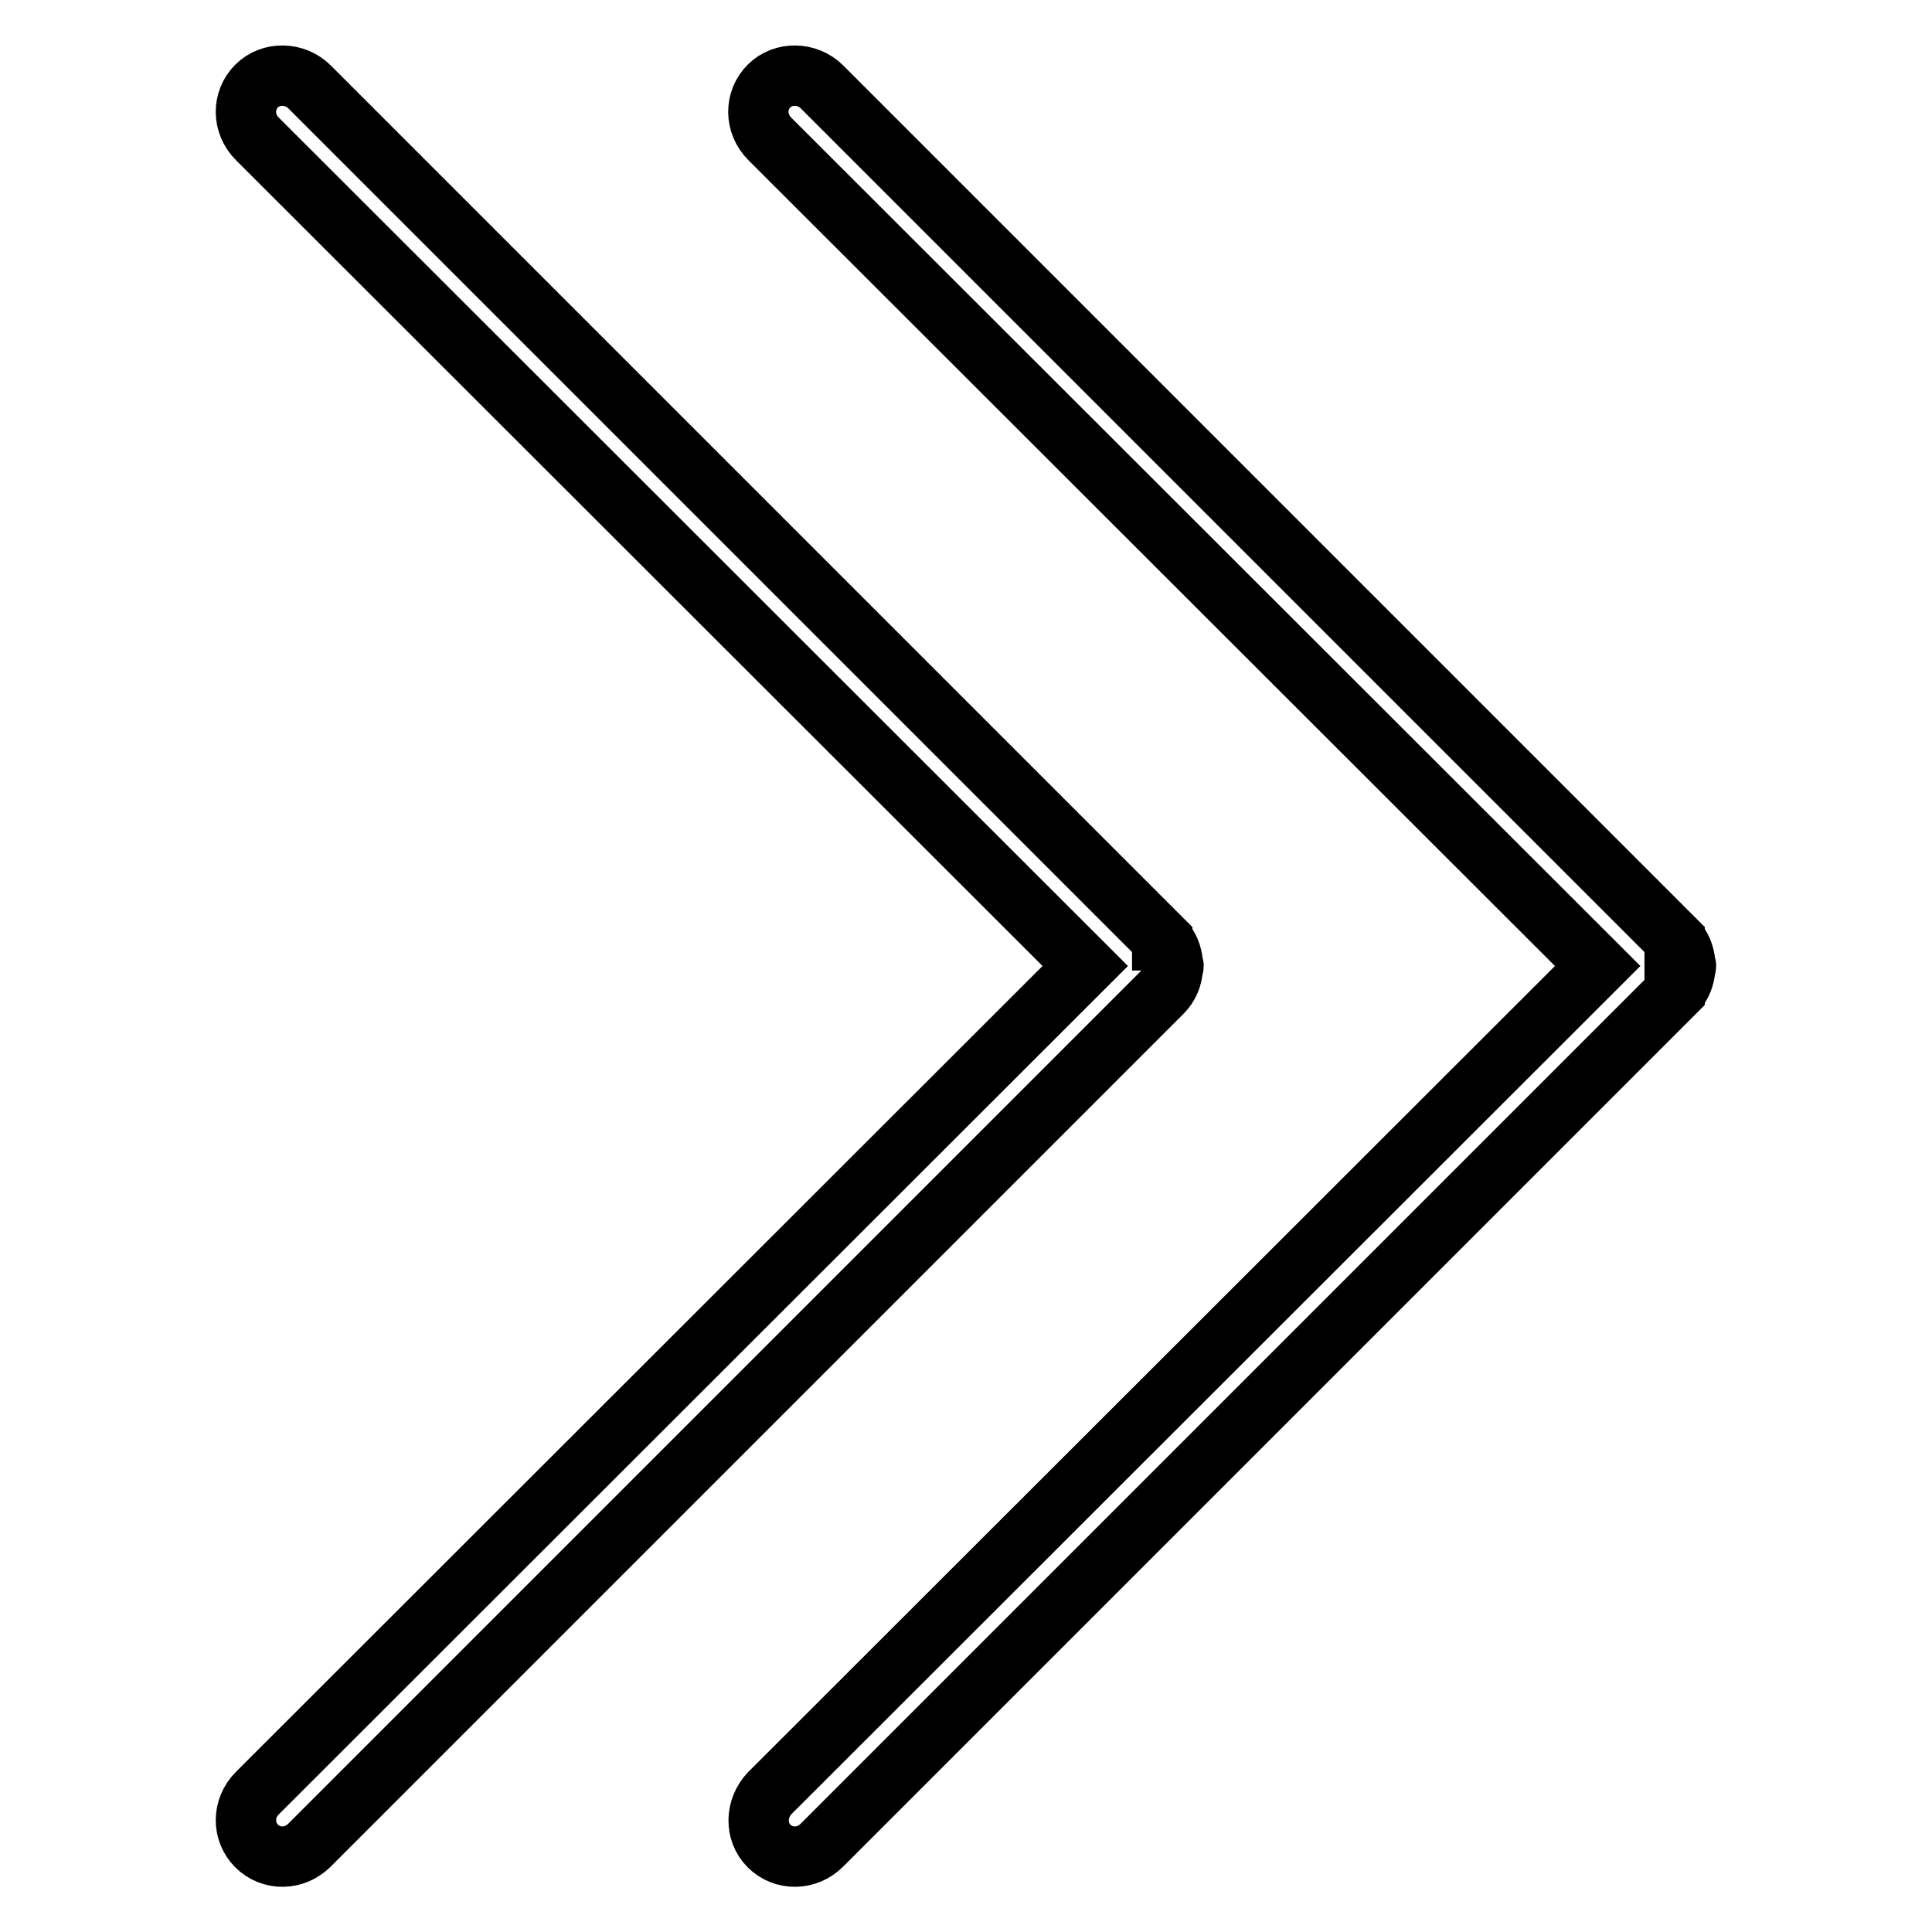 <?xml version="1.0" encoding="utf-8"?>
<!-- Svg Vector Icons : http://www.onlinewebfonts.com/icon -->
<!DOCTYPE svg PUBLIC "-//W3C//DTD SVG 1.1//EN" "http://www.w3.org/Graphics/SVG/1.1/DTD/svg11.dtd">
<svg version="1.1" xmlns="http://www.w3.org/2000/svg" xmlns:xlink="http://www.w3.org/1999/xlink" x="0px" y="0px" viewBox="0 0 256 256" enable-background="new 0 0 256 256" xml:space="preserve">
<g> <path stroke-width="8" fill-opacity="0" stroke="#000000"  d="M154,131.5C154,131.5,154,131.5,154,131.5c0.9-0.9,1.3-2,1.4-3.1c0-0.1,0.1-0.3,0.1-0.4s-0.1-0.3-0.1-0.4 c-0.1-1.1-0.5-2.2-1.3-3c0,0,0,0-0.1,0c0,0,0,0,0-0.1L41,11.5c-1.9-1.9-5.1-2-7-0.1c-1.9,1.9-1.9,5,0.1,7L143.8,128L34.1,237.6 c-2,2-2,5.1-0.1,7c1.9,1.9,5,1.9,7-0.1L154,131.5C154,131.5,154,131.5,154,131.5z M223.3,127.6c-0.1-1.1-0.5-2.2-1.3-3 c0,0,0,0-0.1,0c0,0,0,0,0-0.1l-113-113c-1.9-1.9-5.1-2-7-0.1c-1.9,1.9-1.9,5,0.1,7L211.7,128L102,237.6c-1.9,2-2,5.1-0.1,7 c1.9,1.9,5,1.9,7-0.1l113-113c0,0,0,0,0-0.1c0,0,0,0,0.1,0c0.8-0.8,1.2-1.9,1.3-3c0-0.1,0.1-0.3,0.1-0.4 C223.4,127.9,223.3,127.7,223.3,127.6z"/></g>
</svg>